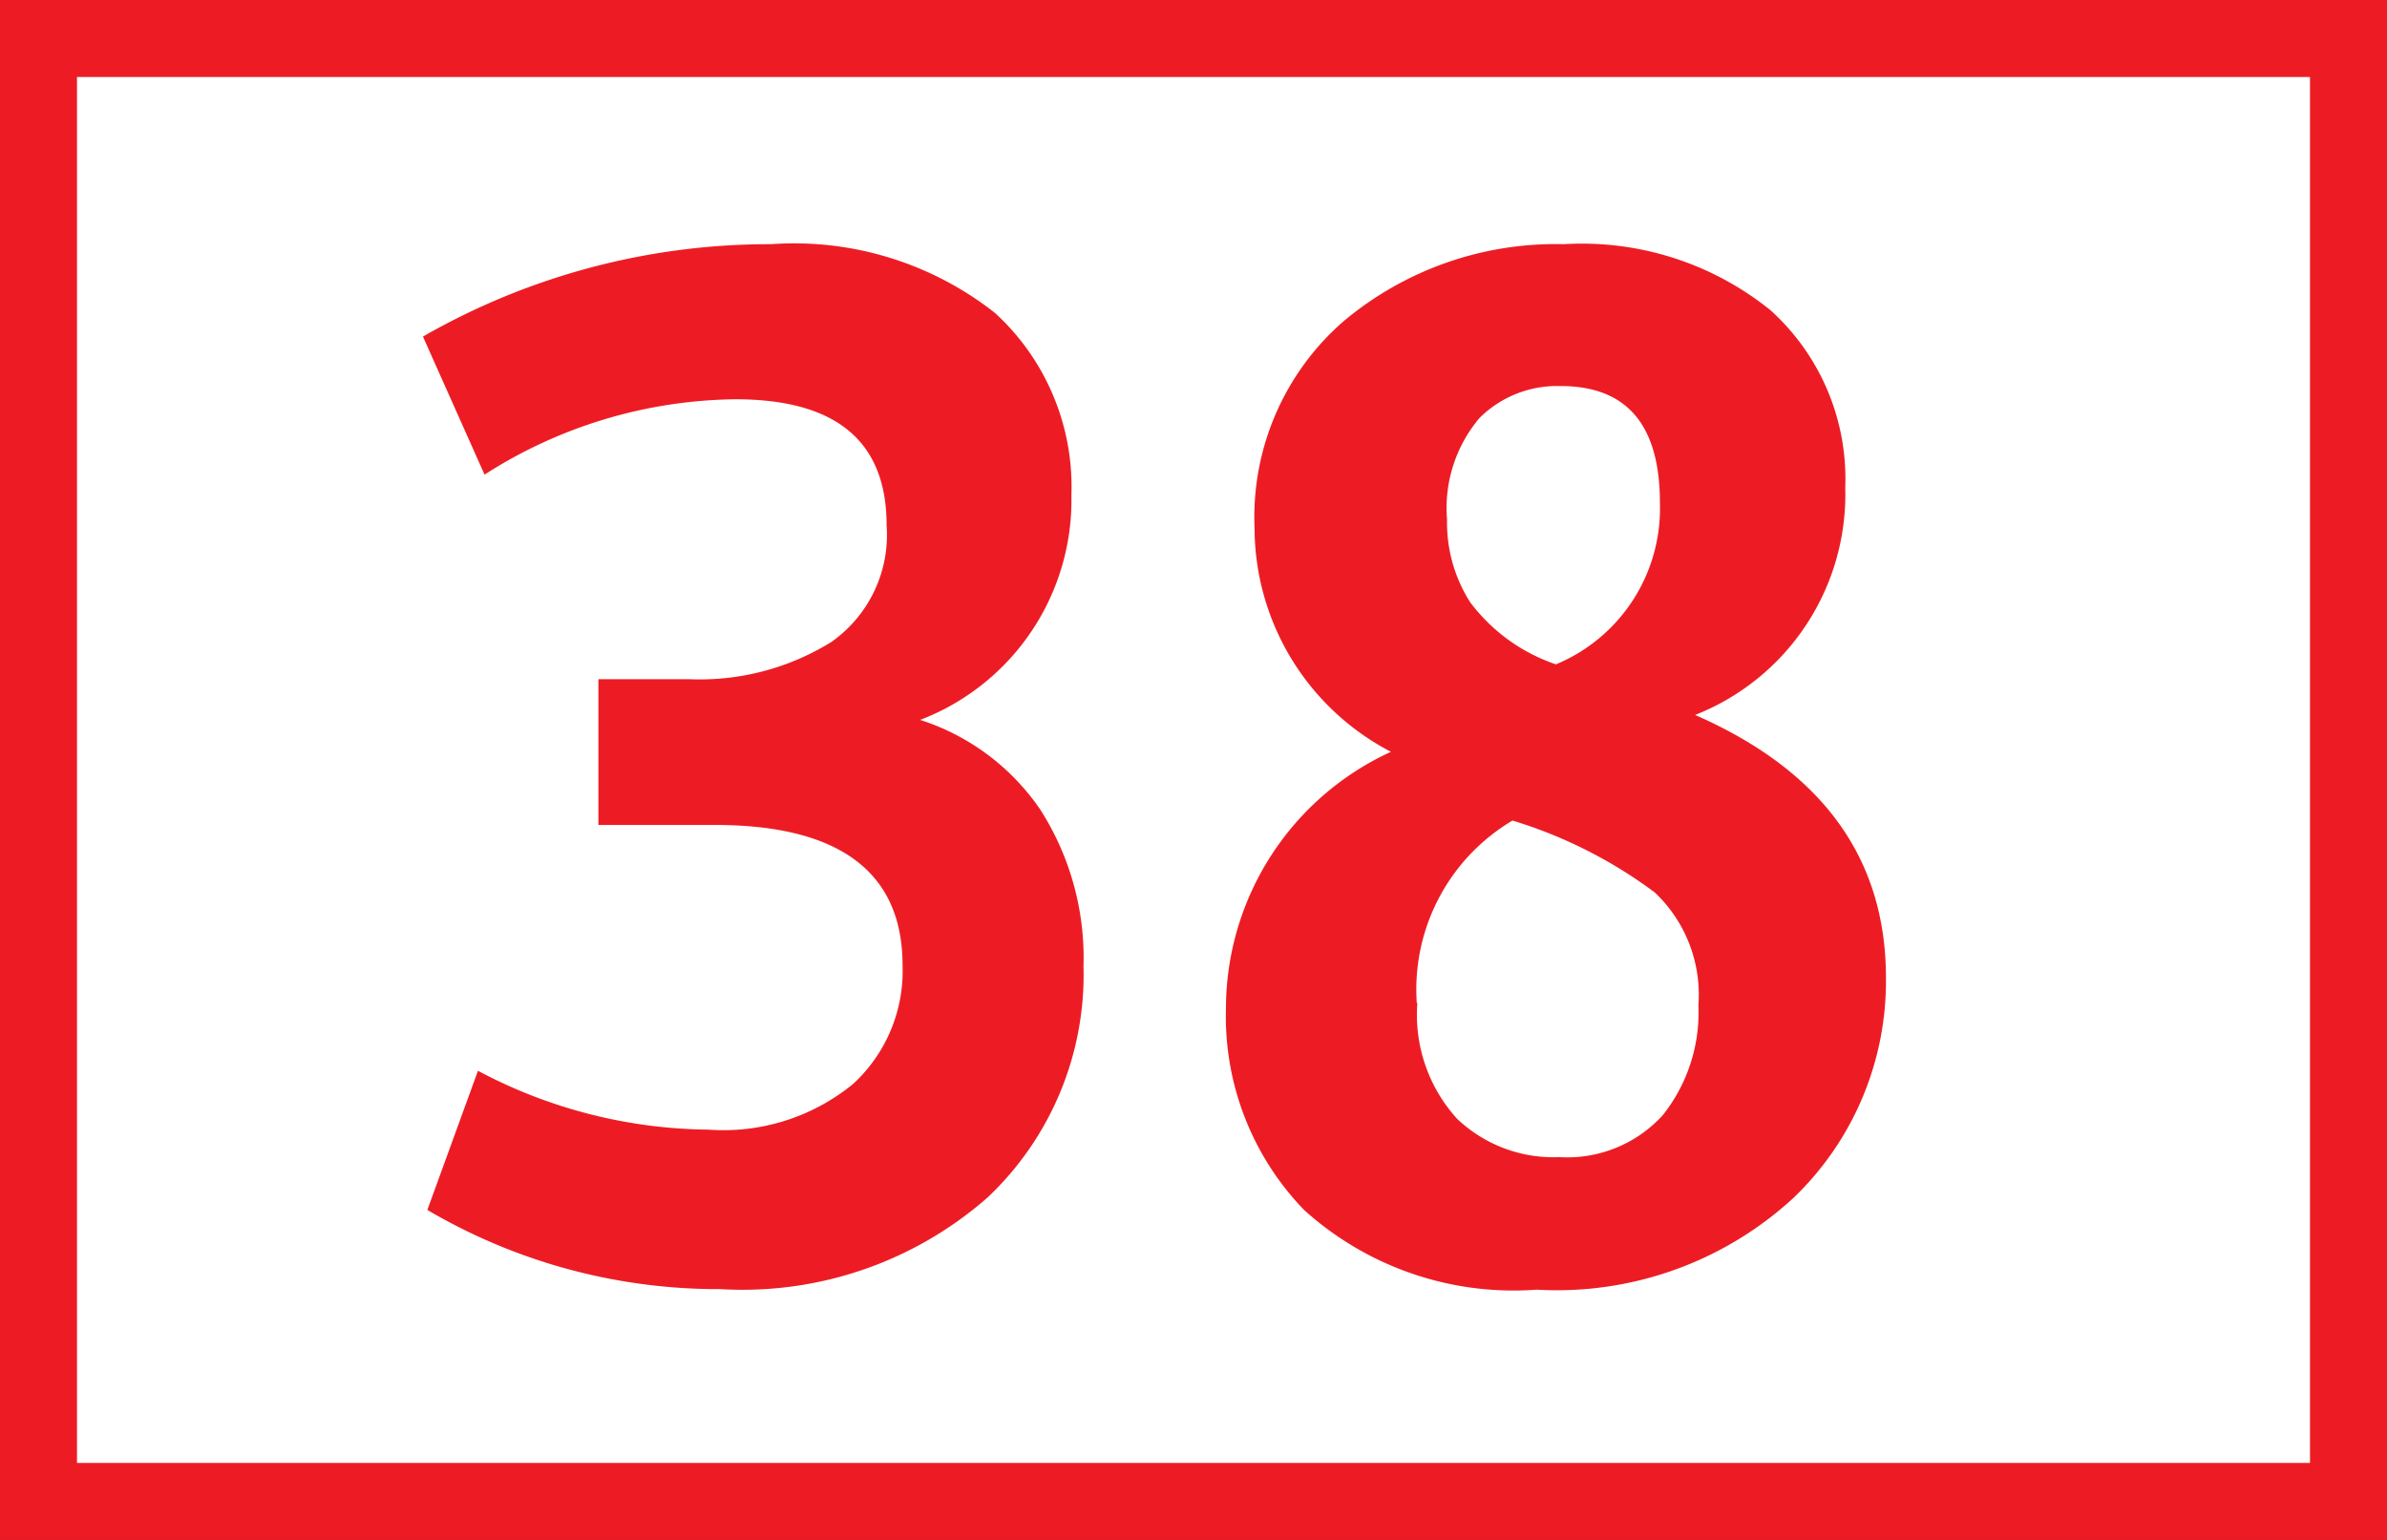 <svg id="Calque_1" data-name="Calque 1" xmlns="http://www.w3.org/2000/svg" viewBox="0 0 43.4 28"><rect x="0" y="0" width="43.4" height="28" fill="#333333" stroke="none"/><defs><style>.cls-1{fill:#fff;stroke:#ed1c24;stroke-miterlimit:10;stroke-width:1.4px;}.cls-2{fill:#ed1c24;}</style></defs><path class="cls-1" d="M40.41.7h42V27.3h-42Z" transform="translate(-39.71 0)"/><path class="cls-2" d="M47.48,22l.92-2.53a9.09,9.09,0,0,0,4.19,1.07,3.72,3.72,0,0,0,2.63-.83,2.79,2.79,0,0,0,.9-2.16C56.12,15.88,55,15,52.71,15H50.59V12.35h1.66a4.54,4.54,0,0,0,2.58-.68,2.38,2.38,0,0,0,1-2.12c0-1.53-.92-2.29-2.75-2.29a8.61,8.61,0,0,0-4.56,1.37L47.4,6.12a12.66,12.66,0,0,1,6.33-1.68A5.9,5.9,0,0,1,57.8,5.69,4.28,4.28,0,0,1,59.19,9a4.28,4.28,0,0,1-2.75,4.09,4.19,4.19,0,0,1,2.19,1.64,5,5,0,0,1,.78,2.84,5.57,5.57,0,0,1-1.74,4.2,6.75,6.75,0,0,1-4.86,1.67A10.43,10.43,0,0,1,47.48,22ZM62,18.34a5.14,5.14,0,0,1,3-4.67A4.6,4.6,0,0,1,62.52,9.6a4.72,4.72,0,0,1,1.62-3.76,6,6,0,0,1,4-1.4,5.46,5.46,0,0,1,3.76,1.2,4.13,4.13,0,0,1,1.36,3.23A4.31,4.31,0,0,1,70.53,13Q74,14.52,74,17.78a5.46,5.46,0,0,1-1.68,4,6.35,6.35,0,0,1-4.67,1.67A5.68,5.68,0,0,1,63.42,22,5.06,5.06,0,0,1,62,18.34Zm3.48-.1a2.81,2.81,0,0,0,.72,2.1,2.54,2.54,0,0,0,1.86.7,2.35,2.35,0,0,0,1.88-.76,3,3,0,0,0,.65-2,2.56,2.56,0,0,0-.79-2.05,8.4,8.4,0,0,0-2.59-1.31A3.57,3.57,0,0,0,65.47,18.24ZM68,12.08a3.07,3.07,0,0,0,1.89-2.94c0-1.41-.6-2.12-1.8-2.12a2,2,0,0,0-1.48.58,2.54,2.54,0,0,0-.59,1.85,2.69,2.69,0,0,0,.42,1.5A3.25,3.25,0,0,0,68,12.08Z" transform="translate(-39.71 0)"/></svg>